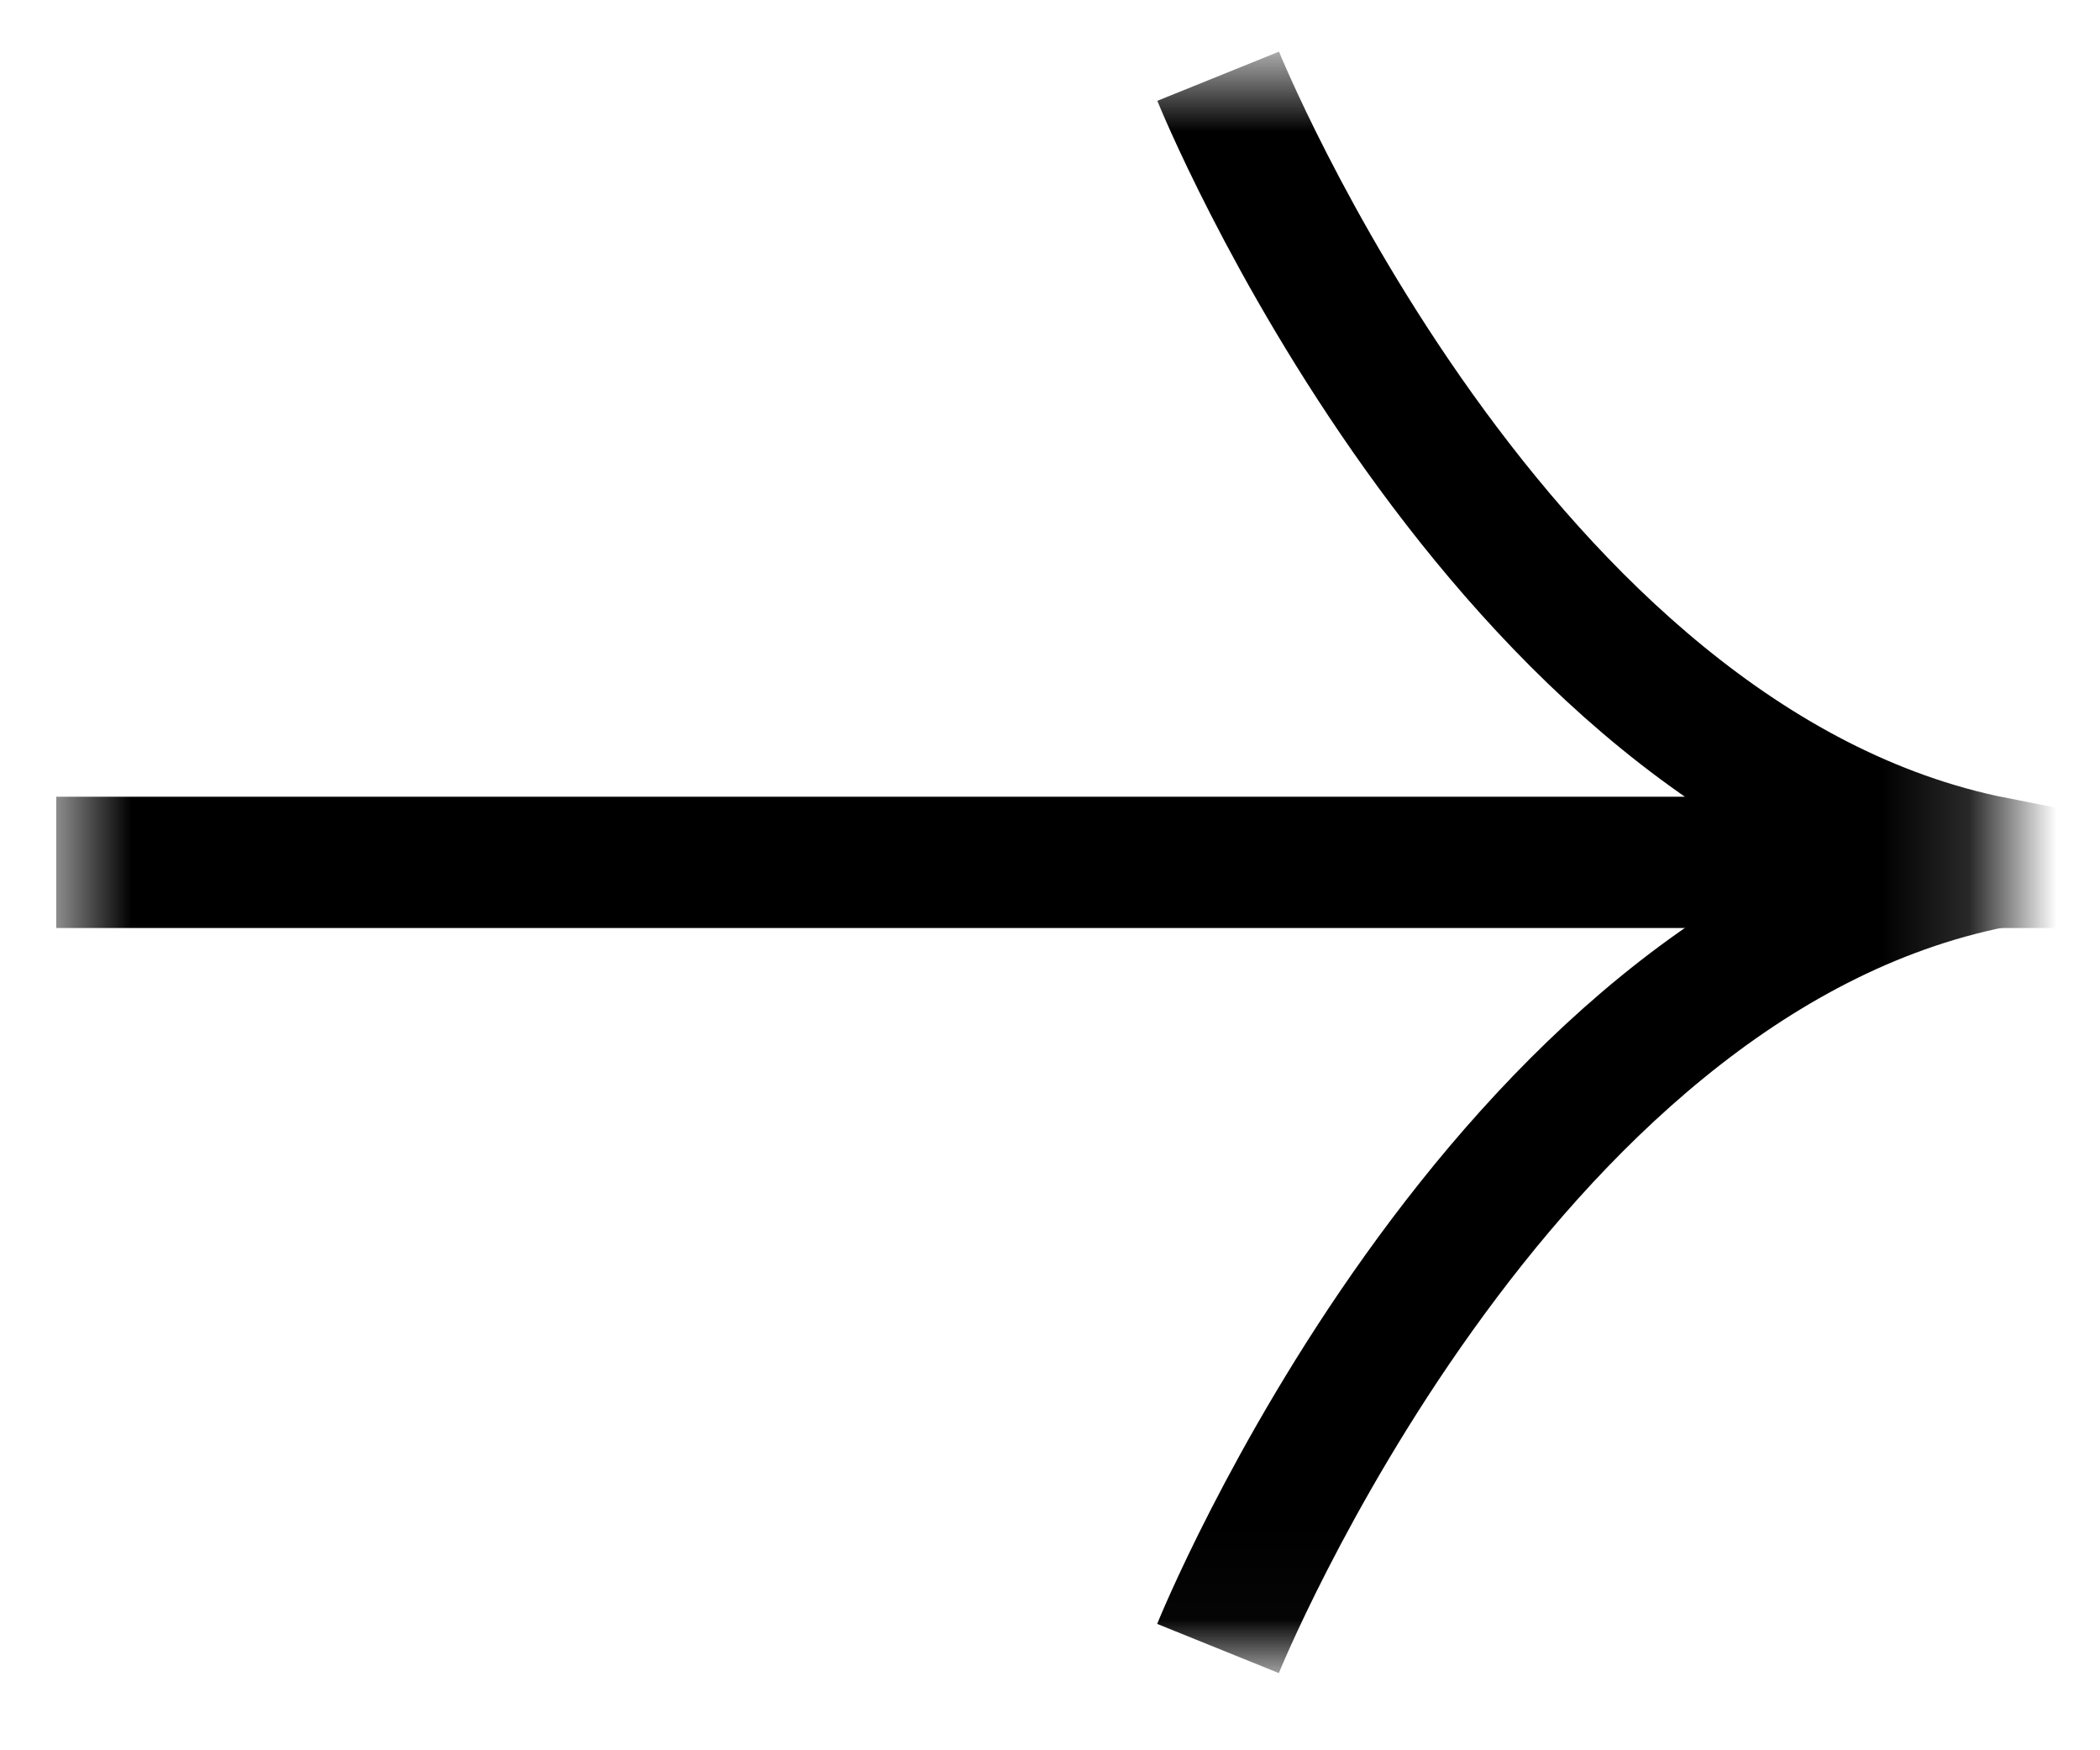 <svg width="24" height="20" viewBox="0 0 24 20" fill="none" xmlns="http://www.w3.org/2000/svg">
<g clip-path="url(#clip0_88_1423)">
<mask id="mask0_88_1423" style="mask-type:luminance" maskUnits="userSpaceOnUse" x="0" y="0" width="23" height="19">
<path d="M22.838 0.733H0.641V18.976H22.838V0.733Z" fill="white"/>
</mask>
<g mask="url(#mask0_88_1423)">
<path d="M13.922 0.871C13.922 0.871 17.094 8.721 22.787 9.854H0.641" stroke="black" stroke-width="1.5" stroke-miterlimit="10.33"/>
<path d="M13.92 18.837C13.92 18.837 17.092 10.988 22.785 9.855" stroke="black" stroke-width="1.5" stroke-miterlimit="10.33"/>
</g>
</g>
<defs>
<clipPath id="clip0_88_1423">
<rect width="23" height="19.593" fill="white" transform="translate(0.641)"/>
</clipPath>
</defs>
</svg>
